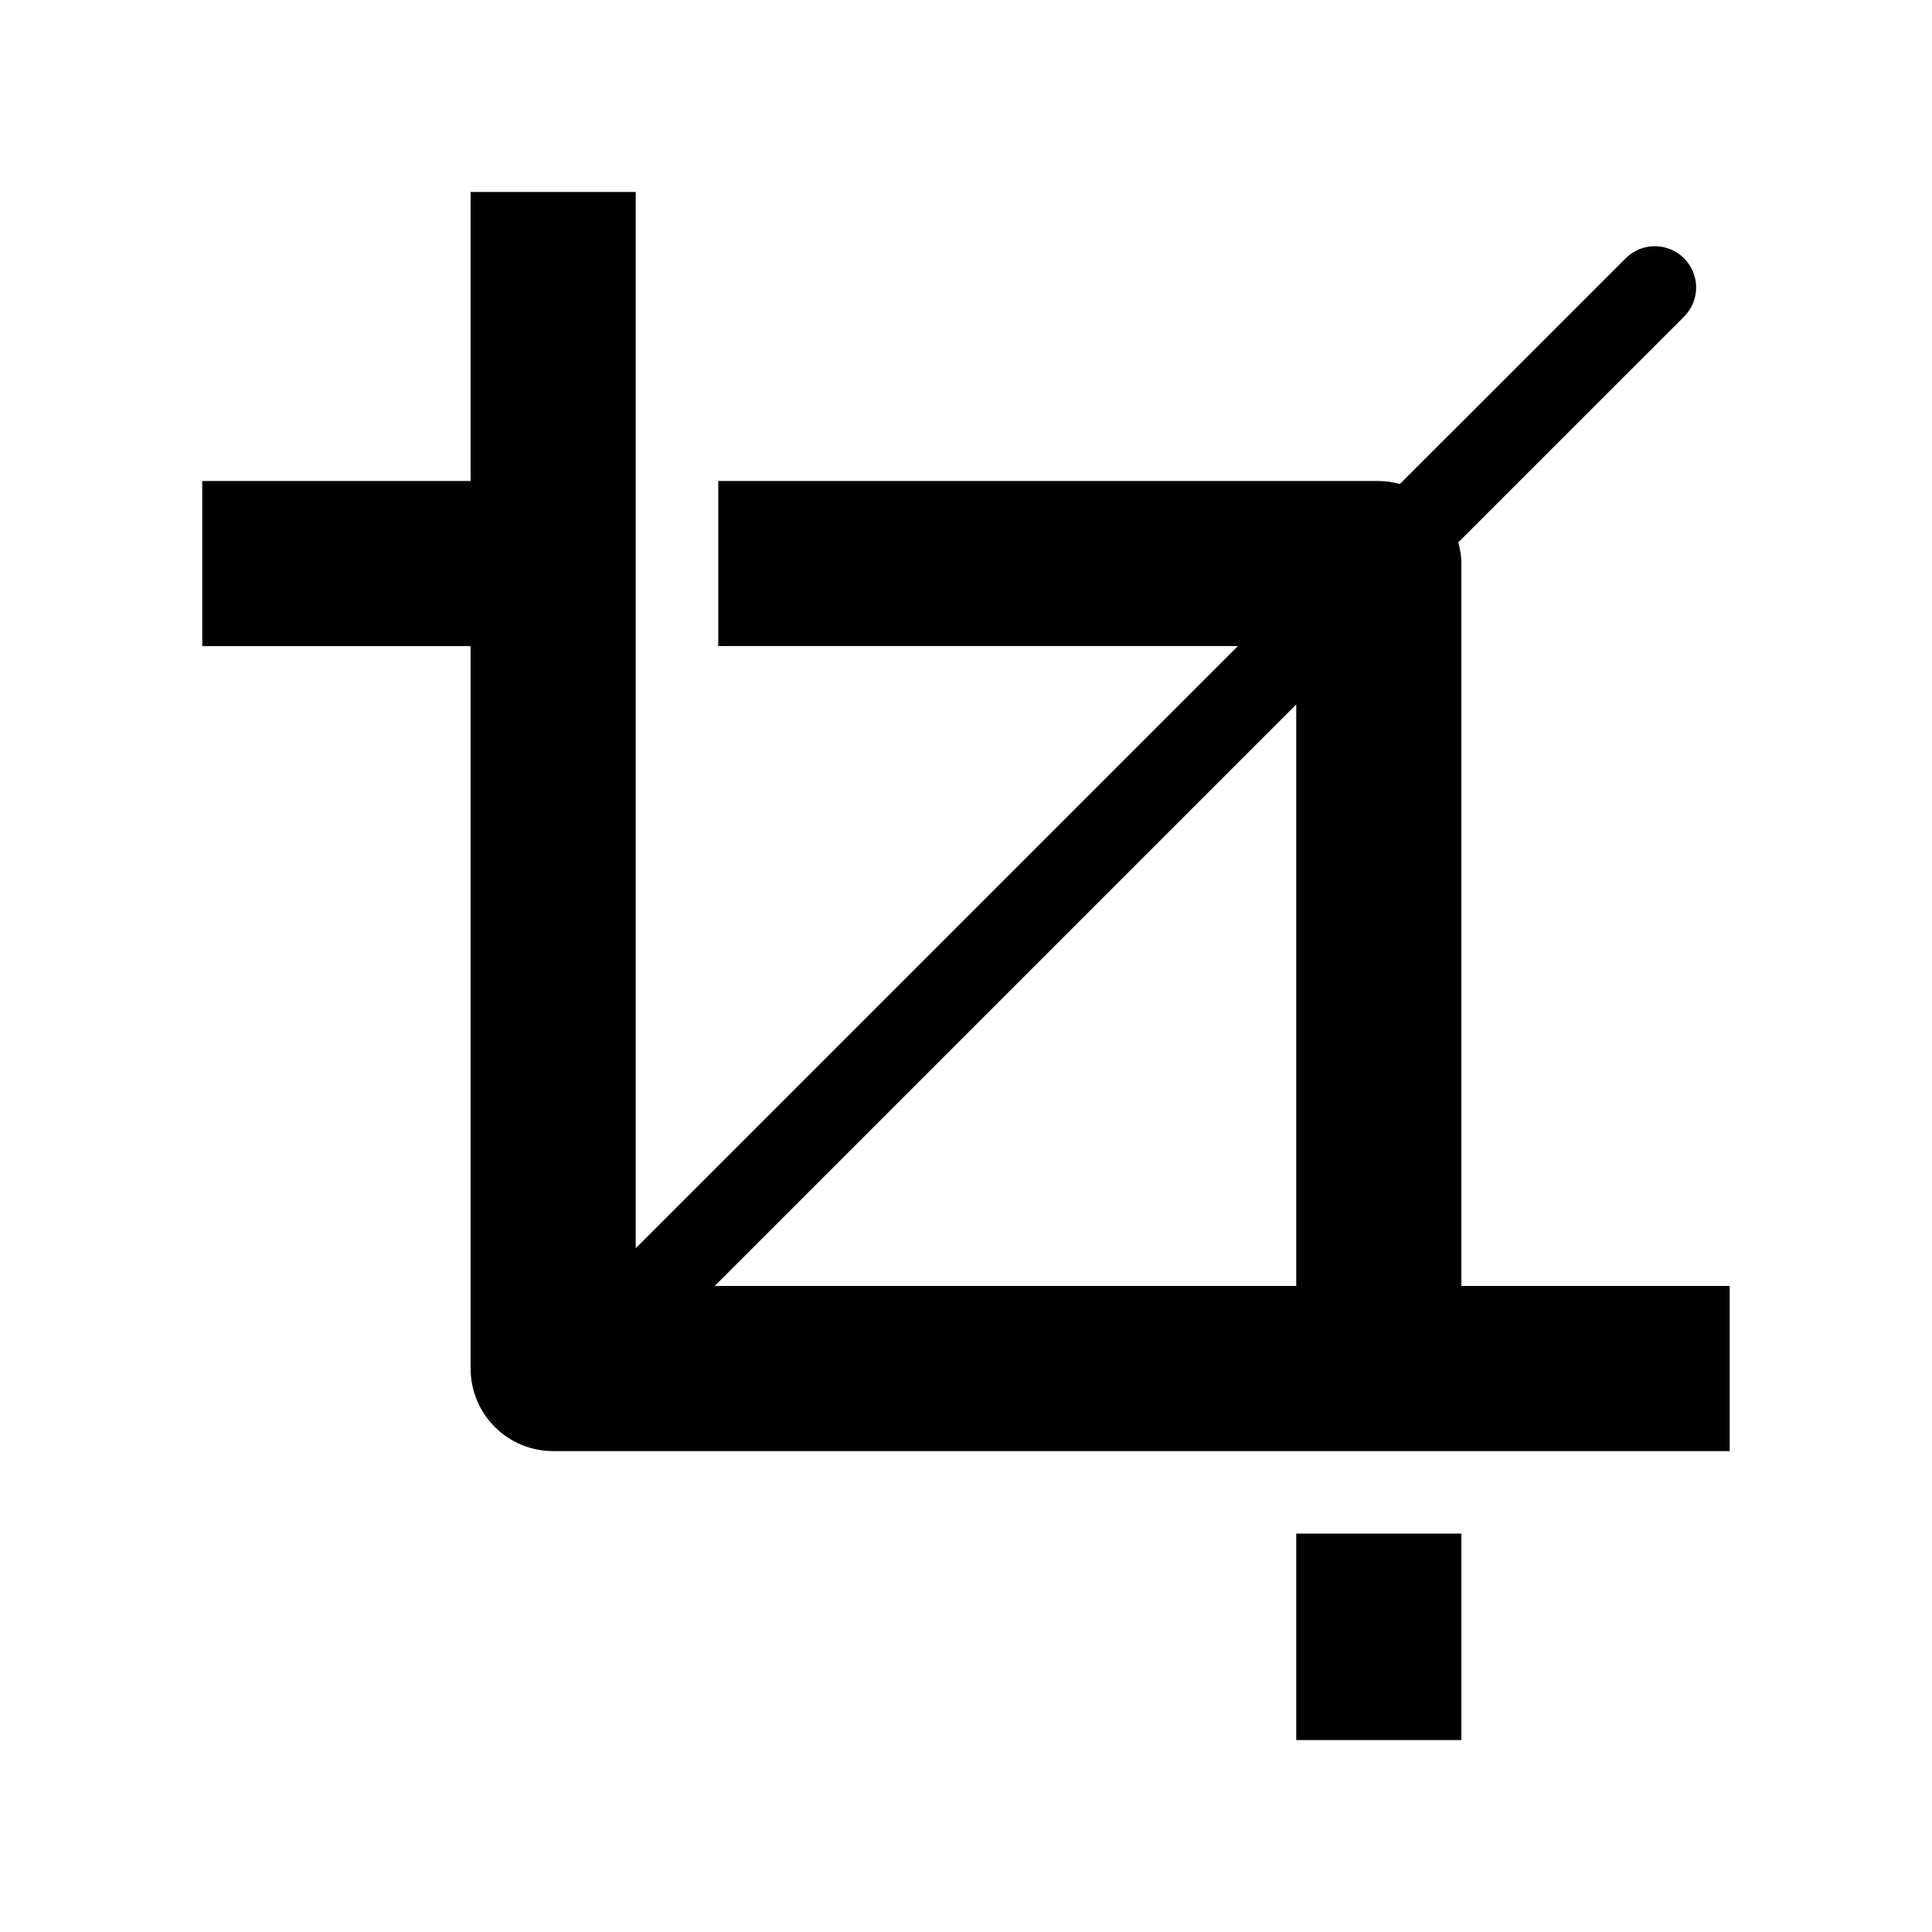 <?xml version="1.0" encoding="UTF-8"?>
<!-- Uploaded to: SVG Repo, www.svgrepo.com, Generator: SVG Repo Mixer Tools -->
<svg fill="#000000" width="800px" height="800px" version="1.1" viewBox="144 144 512 512" xmlns="http://www.w3.org/2000/svg">
 <g>
  <path d="m531.28 484.79v-191.46c0-1.945-0.32-3.793-0.824-5.598l59.828-59.812c4.281-4.281 4.281-11.195 0-15.465-4.269-4.281-11.195-4.281-15.465 0l-59.828 59.812c-1.793-0.461-3.637-0.797-5.582-0.797h-175.06v43.746h137.71l-159.58 159.57v-279.92h-43.762v76.605l-71.121 0.004v43.746h71.121v191.46c0 12.078 9.781 21.875 21.875 21.875h311.8v-43.762zm-197.87 0 154.11-154.11v154.11z"/>
  <path d="m487.52 550.43h43.762v54.707h-43.762z"/>
 </g>
</svg>